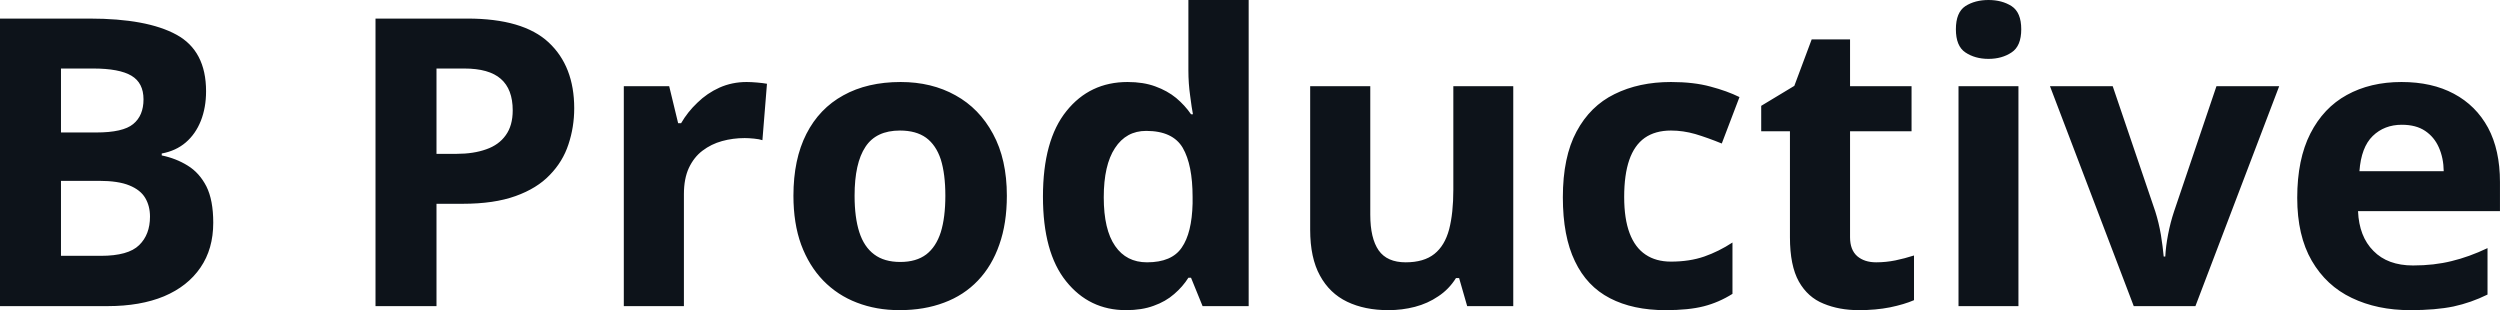 <svg fill="#0D131A" viewBox="0 0 142.672 17.699" height="100%" width="100%" xmlns="http://www.w3.org/2000/svg"><path preserveAspectRatio="none" d="M0 17.47L0 1.06L5.11 1.06Q8.39 1.06 10.07 1.98Q11.76 2.90 11.76 5.21L11.76 5.21Q11.76 6.14 11.46 6.90Q11.16 7.65 10.60 8.13Q10.04 8.61 9.23 8.76L9.23 8.76L9.23 8.87Q10.05 9.04 10.71 9.45Q11.38 9.86 11.78 10.64Q12.17 11.42 12.17 12.71L12.17 12.71Q12.17 14.21 11.44 15.27Q10.71 16.34 9.36 16.91Q8.01 17.47 6.14 17.47L6.14 17.47L0 17.47ZM3.48 3.91L3.48 7.56L5.50 7.56Q7.02 7.56 7.60 7.08Q8.19 6.60 8.19 5.67L8.19 5.67Q8.19 4.73 7.50 4.32Q6.81 3.91 5.31 3.91L5.31 3.91L3.48 3.91ZM5.64 10.32L3.48 10.32L3.48 14.60L5.75 14.60Q7.32 14.60 7.94 13.99Q8.56 13.39 8.56 12.36L8.56 12.36Q8.56 11.76 8.29 11.30Q8.02 10.84 7.38 10.58Q6.75 10.32 5.64 10.32L5.64 10.32ZM21.43 1.06L26.67 1.06Q29.85 1.06 31.31 2.42Q32.77 3.78 32.77 6.18L32.77 6.18Q32.77 7.25 32.44 8.24Q32.12 9.22 31.38 9.98Q30.65 10.75 29.42 11.19Q28.20 11.63 26.40 11.63L26.40 11.63L24.91 11.63L24.91 17.47L21.43 17.47L21.43 1.06ZM26.49 3.91L26.49 3.91L24.91 3.91L24.91 8.78L26.05 8.78Q27.03 8.78 27.75 8.52Q28.47 8.27 28.86 7.72Q29.26 7.17 29.26 6.30L29.26 6.30Q29.26 5.09 28.58 4.50Q27.91 3.91 26.49 3.91ZM42.61 4.68L42.61 4.68Q42.87 4.68 43.21 4.71Q43.55 4.74 43.77 4.78L43.77 4.78L43.51 8.00Q43.34 7.94 43.03 7.91Q42.72 7.88 42.50 7.88L42.50 7.88Q41.83 7.88 41.21 8.05Q40.59 8.22 40.09 8.60Q39.60 8.97 39.31 9.59Q39.03 10.20 39.03 11.08L39.03 11.08L39.03 17.47L35.60 17.47L35.60 4.92L38.19 4.92L38.70 7.03L38.87 7.03Q39.24 6.39 39.80 5.86Q40.35 5.32 41.06 5.00Q41.78 4.68 42.61 4.68ZM57.46 11.17L57.46 11.17Q57.46 12.75 57.03 13.96Q56.61 15.17 55.81 16.01Q55.01 16.85 53.88 17.27Q52.75 17.70 51.33 17.70L51.33 17.70Q50.01 17.70 48.90 17.27Q47.80 16.85 46.98 16.01Q46.17 15.17 45.72 13.96Q45.28 12.75 45.28 11.17L45.28 11.17Q45.28 9.09 46.02 7.64Q46.76 6.19 48.13 5.44Q49.50 4.68 51.40 4.68L51.40 4.68Q53.17 4.68 54.53 5.44Q55.89 6.19 56.67 7.64Q57.46 9.09 57.46 11.17ZM48.77 11.17L48.77 11.17Q48.77 12.41 49.04 13.25Q49.31 14.09 49.89 14.52Q50.46 14.95 51.38 14.95L51.38 14.95Q52.29 14.95 52.86 14.52Q53.42 14.09 53.69 13.25Q53.95 12.41 53.95 11.17L53.95 11.17Q53.95 9.93 53.69 9.10Q53.42 8.28 52.85 7.86Q52.28 7.45 51.36 7.45L51.36 7.45Q50.00 7.45 49.39 8.38Q48.77 9.31 48.77 11.17ZM64.26 17.70L64.26 17.70Q62.16 17.70 60.84 16.05Q59.52 14.41 59.52 11.22L59.52 11.22Q59.52 8.00 60.86 6.34Q62.19 4.68 64.35 4.68L64.35 4.68Q65.25 4.68 65.93 4.93Q66.62 5.18 67.12 5.59Q67.62 6.01 67.97 6.52L67.97 6.52L68.08 6.52Q68.01 6.17 67.92 5.46Q67.82 4.76 67.82 4.02L67.82 4.02L67.82 0L71.26 0L71.26 17.47L68.63 17.47L67.97 15.85L67.82 15.85Q67.50 16.36 67.01 16.78Q66.52 17.21 65.84 17.45Q65.17 17.70 64.26 17.70ZM65.46 14.97L65.46 14.97Q66.87 14.97 67.44 14.13Q68.02 13.30 68.06 11.61L68.06 11.61L68.06 11.24Q68.06 9.41 67.50 8.44Q66.93 7.47 65.41 7.47L65.41 7.47Q64.27 7.47 63.63 8.45Q62.99 9.42 62.99 11.26L62.99 11.26Q62.99 13.11 63.64 14.04Q64.28 14.97 65.46 14.97ZM82.94 4.92L86.36 4.92L86.36 17.47L83.73 17.47L83.27 15.87L83.09 15.87Q82.69 16.51 82.08 16.91Q81.48 17.32 80.75 17.51Q80.02 17.70 79.23 17.70L79.23 17.70Q77.88 17.70 76.88 17.22Q75.88 16.74 75.33 15.73Q74.77 14.72 74.77 13.11L74.77 13.11L74.77 4.92L78.20 4.92L78.20 12.25Q78.20 13.60 78.68 14.29Q79.16 14.97 80.22 14.97L80.22 14.97Q81.26 14.97 81.86 14.49Q82.45 14.02 82.70 13.09Q82.94 12.16 82.94 10.83L82.94 10.83L82.94 4.92ZM95.05 17.70L95.05 17.70Q93.19 17.70 91.88 17.02Q90.56 16.34 89.88 14.91Q89.19 13.49 89.19 11.26L89.19 11.26Q89.19 8.96 89.97 7.51Q90.75 6.05 92.14 5.37Q93.53 4.68 95.36 4.68L95.36 4.68Q96.66 4.68 97.61 4.94Q98.56 5.19 99.27 5.54L99.27 5.54L98.26 8.19Q97.45 7.86 96.75 7.65Q96.05 7.45 95.36 7.45L95.36 7.45Q94.46 7.45 93.86 7.87Q93.27 8.29 92.98 9.13Q92.69 9.97 92.69 11.24L92.69 11.24Q92.69 12.49 93.00 13.31Q93.31 14.13 93.91 14.53Q94.50 14.93 95.36 14.93L95.36 14.93Q96.42 14.93 97.26 14.64Q98.09 14.35 98.87 13.84L98.87 13.84L98.87 16.77Q98.09 17.26 97.23 17.48Q96.37 17.70 95.05 17.70ZM107.07 14.97L107.07 14.97Q107.63 14.97 108.17 14.86Q108.70 14.75 109.23 14.58L109.23 14.58L109.23 17.13Q108.68 17.37 107.86 17.54Q107.05 17.70 106.08 17.70L106.08 17.70Q104.96 17.70 104.07 17.33Q103.17 16.97 102.66 16.07Q102.15 15.16 102.15 13.54L102.15 13.54L102.15 7.49L100.51 7.49L100.51 6.04L102.40 4.90L103.39 2.25L105.58 2.25L105.58 4.92L109.09 4.92L109.09 7.49L105.58 7.49L105.58 13.54Q105.58 14.26 105.99 14.62Q106.40 14.97 107.07 14.97ZM111.77 4.92L115.19 4.92L115.19 17.47L111.77 17.47L111.77 4.92ZM113.48 0L113.48 0Q114.25 0 114.80 0.35Q115.35 0.71 115.35 1.67L115.35 1.67Q115.35 2.63 114.80 2.99Q114.25 3.36 113.48 3.36L113.48 3.36Q112.71 3.36 112.16 2.99Q111.62 2.63 111.62 1.67L111.62 1.67Q111.62 0.71 112.16 0.35Q112.71 0 113.48 0ZM125.29 17.47L121.77 17.47L116.99 4.92L120.57 4.92L123.00 12.07Q123.20 12.70 123.32 13.40Q123.43 14.09 123.48 14.64L123.48 14.64L123.57 14.64Q123.60 14.05 123.73 13.38Q123.86 12.70 124.07 12.07L124.07 12.07L126.49 4.92L130.07 4.92L125.29 17.47ZM137.05 4.68L137.05 4.68Q138.79 4.68 140.04 5.35Q141.30 6.02 141.99 7.29Q142.67 8.56 142.67 10.39L142.67 10.39L142.67 12.05L134.57 12.05Q134.63 13.50 135.45 14.32Q136.26 15.15 137.71 15.15L137.71 15.15Q138.91 15.15 139.91 14.90Q140.91 14.66 141.96 14.16L141.96 14.16L141.96 16.81Q141.03 17.27 140.02 17.49Q139.00 17.70 137.55 17.70L137.55 17.70Q135.66 17.70 134.21 17.00Q132.76 16.31 131.93 14.88Q131.10 13.45 131.10 11.29L131.10 11.29Q131.10 9.09 131.85 7.62Q132.60 6.15 133.93 5.42Q135.27 4.68 137.05 4.68ZM137.07 7.12L137.07 7.12Q136.07 7.12 135.41 7.76Q134.75 8.40 134.65 9.77L134.65 9.77L139.46 9.77Q139.45 9.01 139.18 8.41Q138.92 7.82 138.40 7.47Q137.88 7.12 137.07 7.12Z"></path></svg>